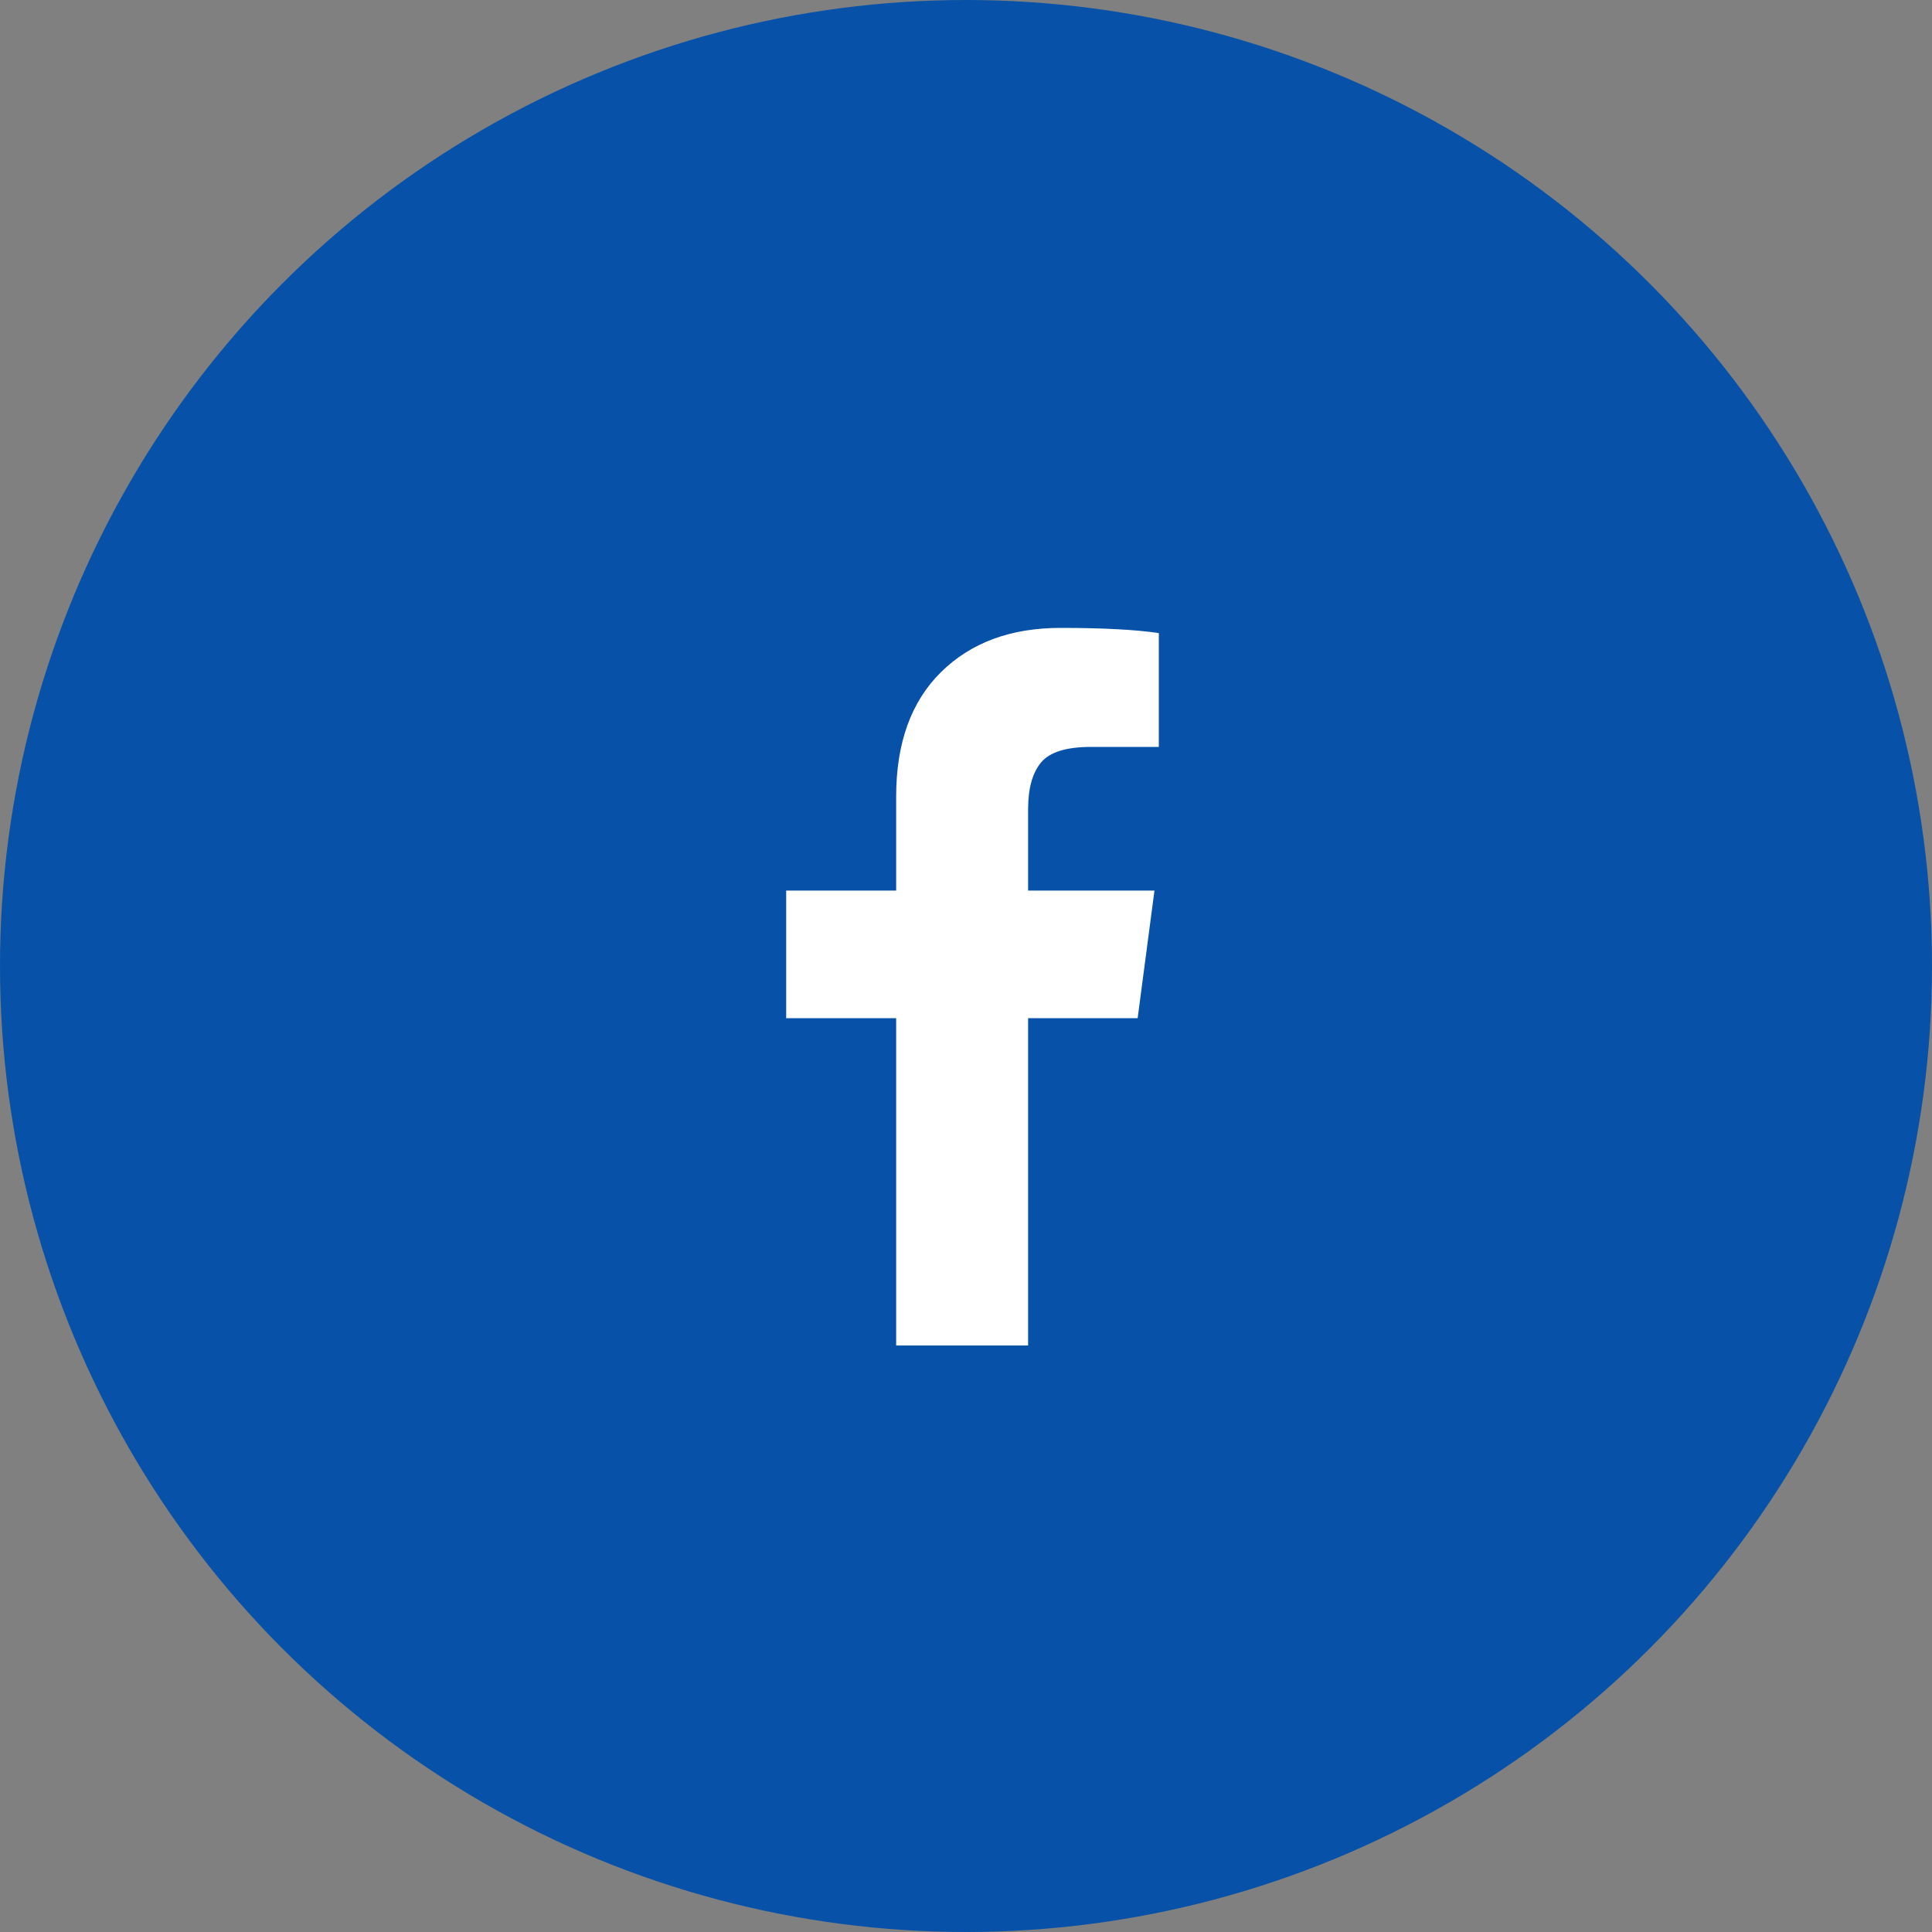 <svg width="40" height="40" viewBox="0 0 40 40" fill="none" xmlns="http://www.w3.org/2000/svg">
<rect x="0" y="0" width="40" height="40" fill="#808080" stroke="none"/>
<circle cx="20" cy="20" r="20" fill="#0752A8"/>
<g clip-path="url(#clip0_343_1925)">
<path d="M23.992 13.107V15.464H22.59C22.078 15.464 21.733 15.571 21.554 15.786C21.376 16 21.286 16.321 21.286 16.75V18.438H23.902L23.554 21.08H21.286V27.857H18.554V21.08H16.277V18.438H18.554V16.491C18.554 15.384 18.864 14.525 19.483 13.915C20.102 13.305 20.926 13 21.956 13C22.831 13 23.509 13.036 23.992 13.107Z" fill="white"/>
</g>
<defs>
<clipPath id="clip0_343_1925">
<rect width="8" height="14.857" fill="white" transform="translate(16 13)"/>
</clipPath>
</defs>
</svg>

